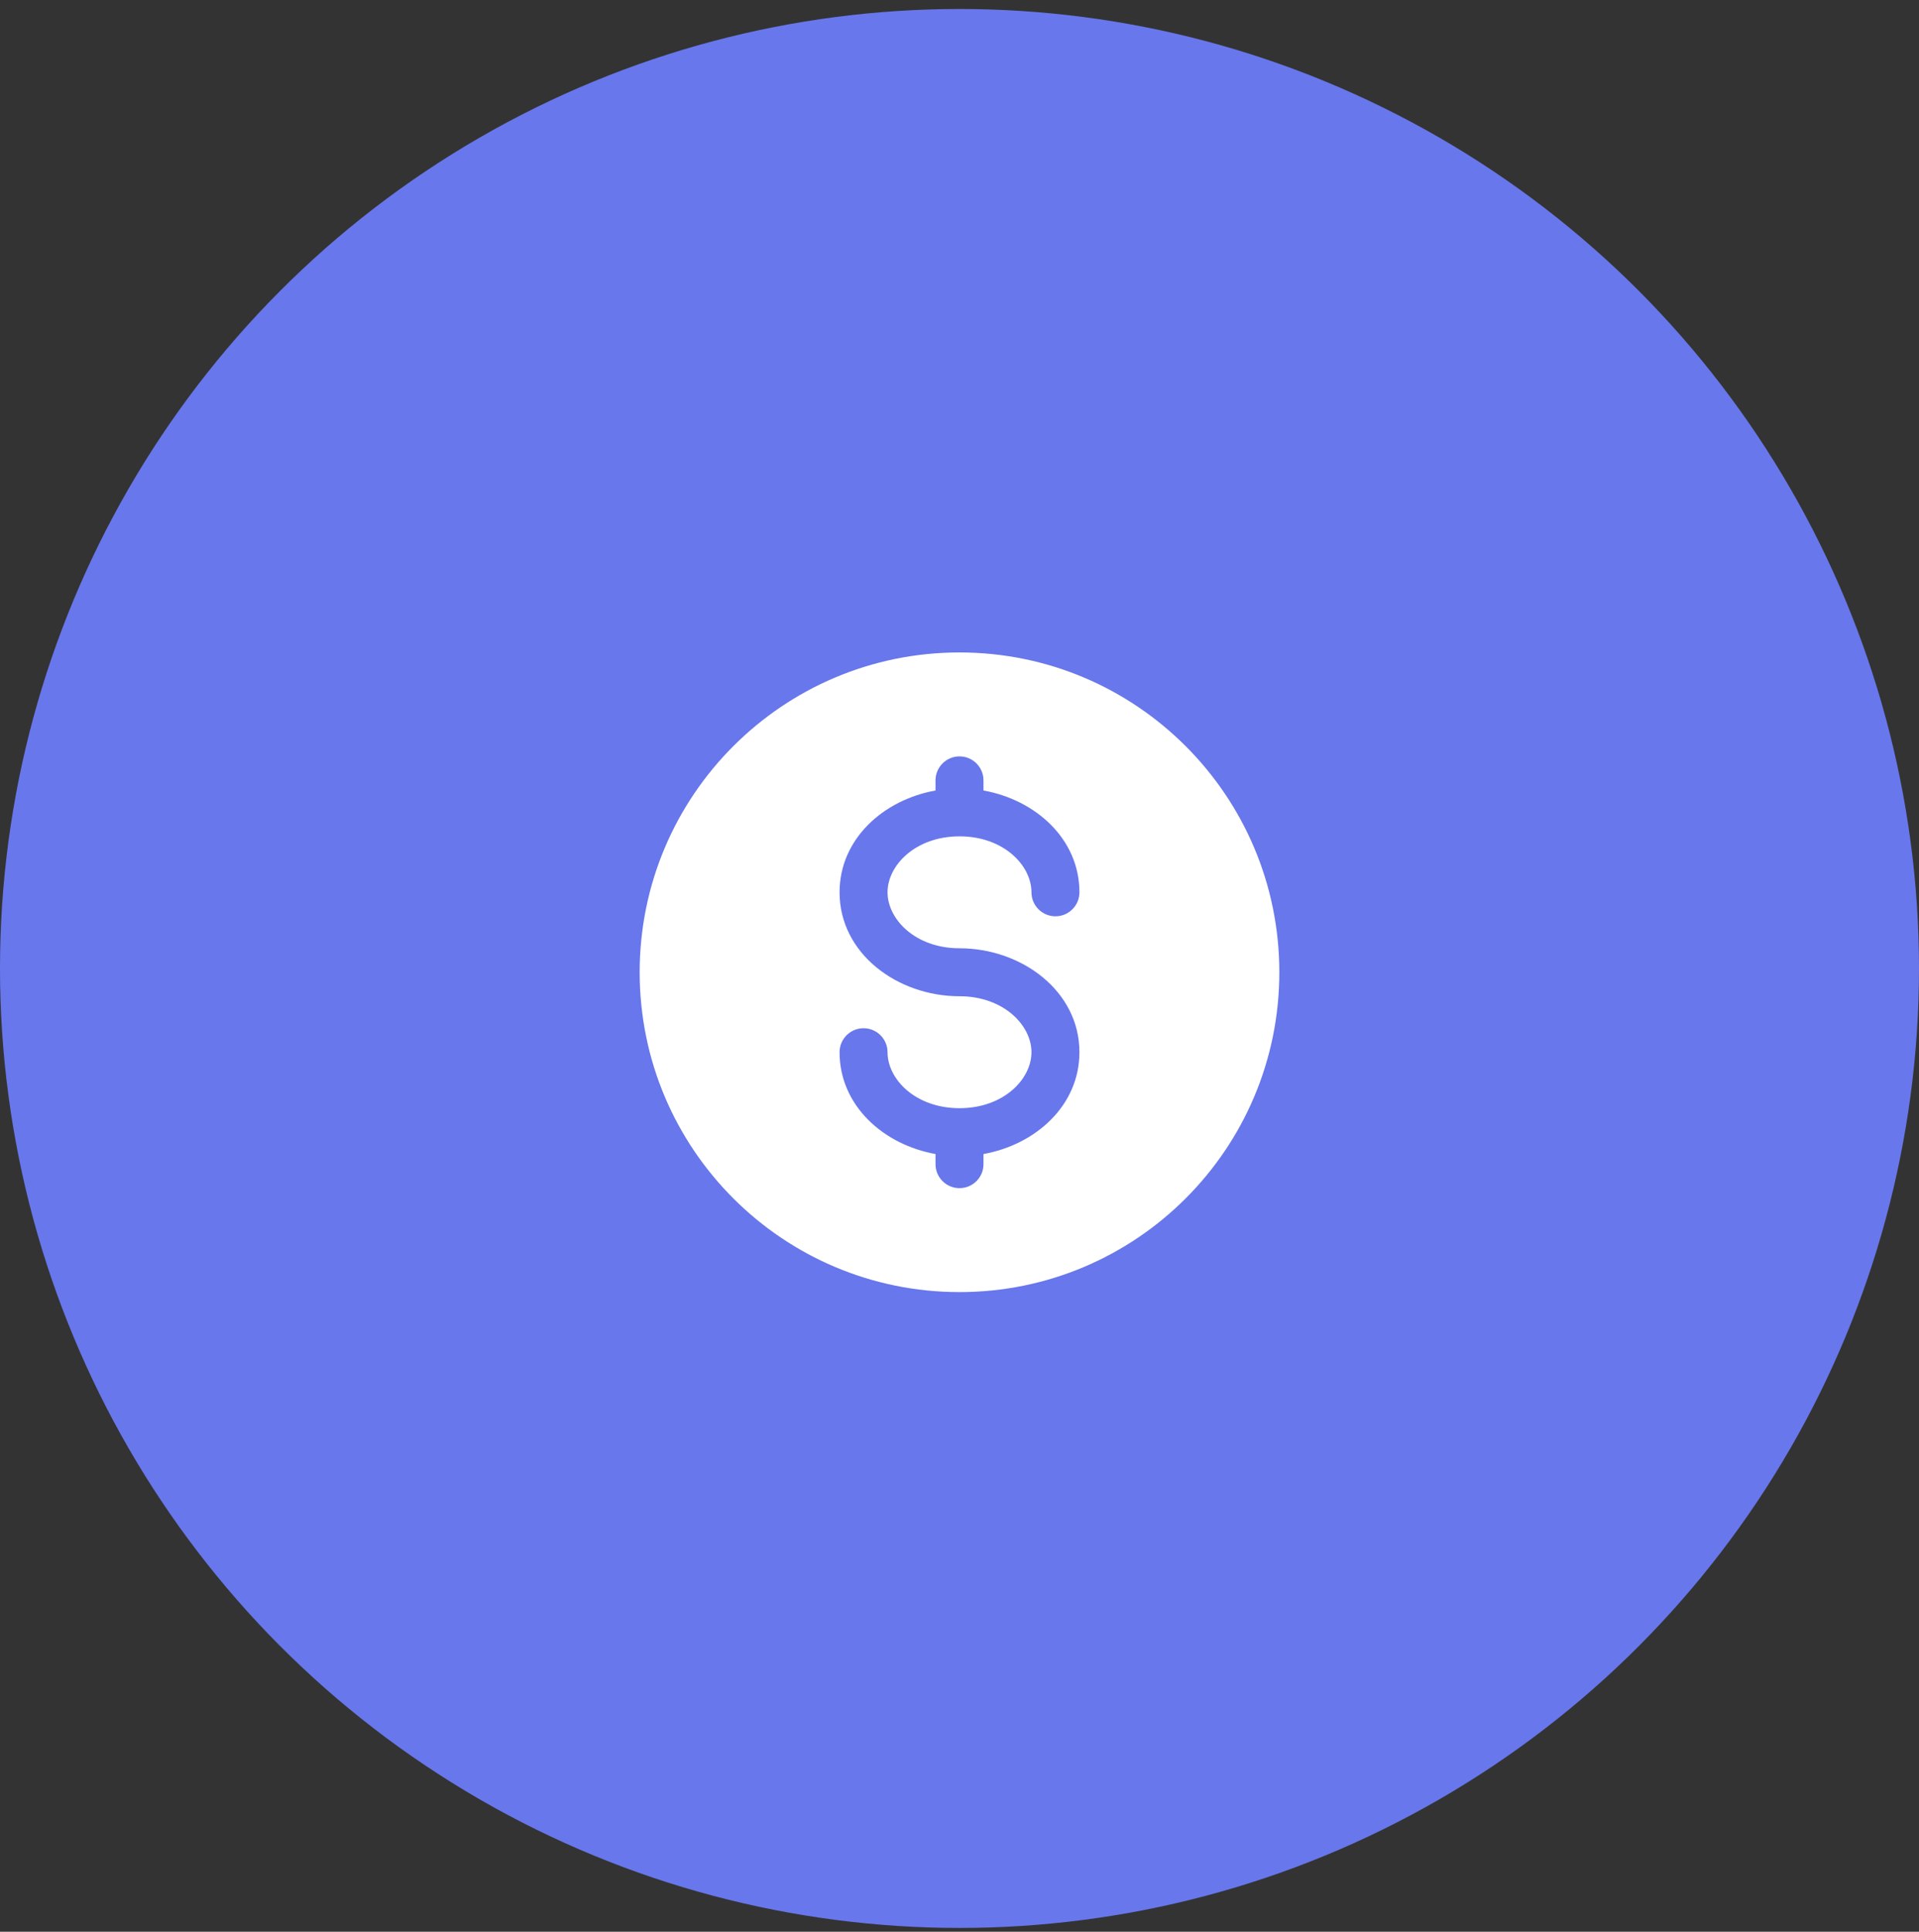 <svg width="150" height="151" viewBox="0 0 150 151" fill="none" xmlns="http://www.w3.org/2000/svg">
<rect x="0" y="0" width="150" height="151" fill="#333333" stroke="none"/>
<circle cx="75" cy="75.703" r="75" fill="#6877EB"/>
<path fill-rule="evenodd" clip-rule="evenodd" d="M75 101C88.807 101 100 89.807 100 76C100 62.193 88.807 51 75 51C61.193 51 50 62.193 50 76C50 89.807 61.193 101 75 101ZM76.875 61C76.875 59.965 76.035 59.125 75 59.125C73.965 59.125 73.125 59.965 73.125 61V61.792C69.049 62.522 65.625 65.584 65.625 69.75C65.625 74.543 70.157 77.875 75 77.875C78.441 77.875 80.625 80.139 80.625 82.25C80.625 84.361 78.441 86.625 75 86.625C71.559 86.625 69.375 84.361 69.375 82.25C69.375 81.215 68.535 80.375 67.5 80.375C66.465 80.375 65.625 81.215 65.625 82.25C65.625 86.416 69.049 89.478 73.125 90.208V91C73.125 92.035 73.965 92.875 75 92.875C76.035 92.875 76.875 92.035 76.875 91V90.208C80.951 89.478 84.375 86.416 84.375 82.25C84.375 77.457 79.843 74.125 75 74.125C71.559 74.125 69.375 71.861 69.375 69.75C69.375 67.639 71.559 65.375 75 65.375C78.441 65.375 80.625 67.639 80.625 69.75C80.625 70.785 81.465 71.625 82.5 71.625C83.535 71.625 84.375 70.785 84.375 69.75C84.375 65.584 80.951 62.522 76.875 61.792V61Z" fill="white"/>
</svg>
